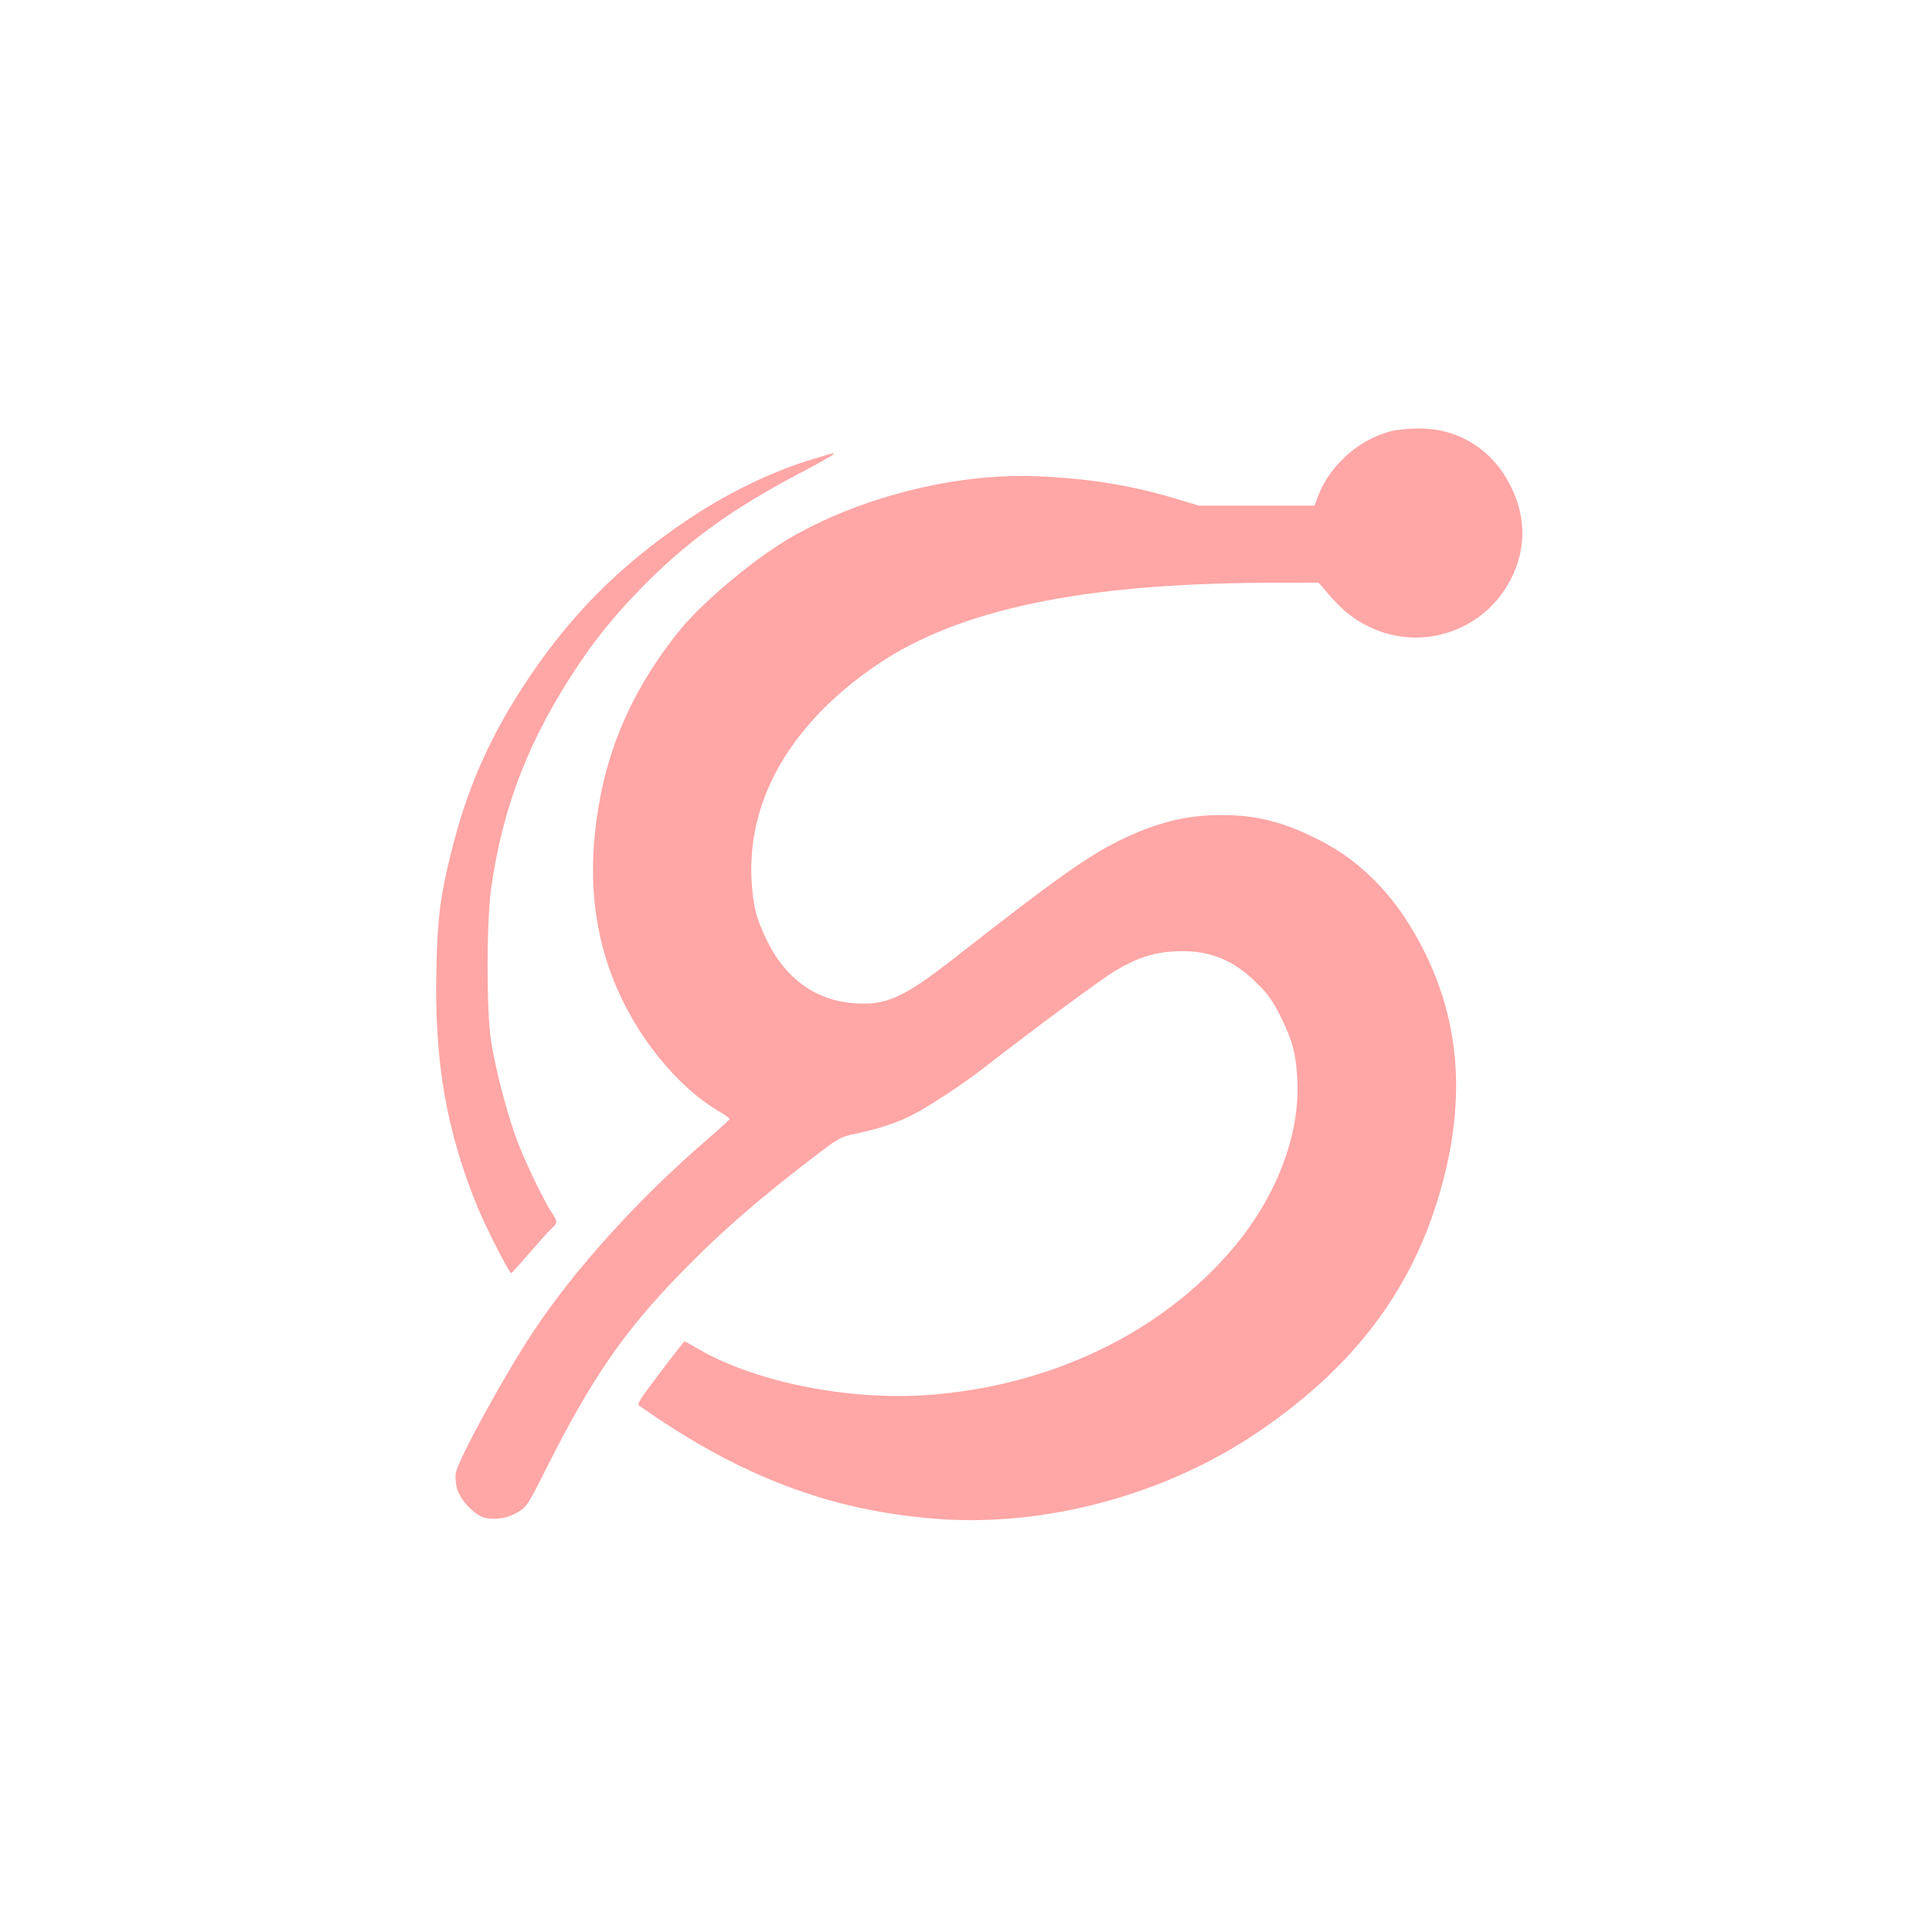 <?xml version="1.0" standalone="no"?>
<!DOCTYPE svg PUBLIC "-//W3C//DTD SVG 20010904//EN"
 "http://www.w3.org/TR/2001/REC-SVG-20010904/DTD/svg10.dtd">
<svg version="1.0" xmlns="http://www.w3.org/2000/svg"
 width="1024pt" height="1024pt" viewBox="0 0 1024 1024"
 preserveAspectRatio="xMidYMid meet">

<g transform="translate(0,1024) scale(0.1,-0.1)"
fill="#ffa6a6" stroke="none">
<path d="M7370 7954 c-171 -45 -323 -182 -385 -346 l-18 -48 -306 0 -307 0
-129 39 c-234 70 -460 106 -736 117 -430 17 -946 -115 -1318 -337 -196 -118
-461 -343 -580 -494 -212 -267 -343 -543 -405 -847 -74 -368 -53 -694 66 -993
117 -295 336 -566 566 -700 28 -16 51 -33 49 -37 -1 -4 -55 -52 -119 -108
-363 -312 -703 -688 -923 -1020 -151 -228 -393 -669 -409 -746 -4 -17 -1 -53
5 -80 16 -64 98 -149 153 -160 59 -11 123 1 174 33 44 27 52 39 157 249 232
459 402 706 700 1013 218 224 426 405 744 646 98 74 109 80 190 97 114 24 201
52 286 93 83 40 277 167 395 259 244 191 618 467 690 510 118 70 205 98 319
104 176 8 305 -42 432 -168 63 -63 85 -94 128 -181 62 -127 80 -193 87 -329
16 -294 -111 -626 -345 -901 -369 -432 -927 -708 -1555 -768 -437 -43 -953 54
-1273 238 -38 23 -72 41 -75 41 -5 0 -180 -230 -228 -299 -12 -18 -19 -36 -14
-40 535 -377 1016 -560 1589 -602 567 -41 1191 126 1675 449 487 325 796 712
955 1196 165 501 149 947 -50 1351 -139 284 -324 482 -565 604 -188 95 -329
131 -516 131 -186 0 -341 -38 -539 -134 -166 -81 -348 -210 -860 -611 -287
-225 -377 -266 -553 -252 -201 16 -360 132 -457 332 -59 121 -75 188 -82 330
-19 429 217 829 672 1136 427 288 1083 426 2047 430 l287 1 60 -70 c70 -81
135 -132 223 -171 275 -125 601 -9 737 262 79 156 80 321 2 482 -95 199 -278
316 -493 314 -51 0 -118 -7 -148 -15z"/>
<path d="M4316 7809 c-216 -64 -451 -177 -663 -318 -374 -250 -646 -526 -888
-901 -182 -284 -293 -542 -375 -873 -56 -227 -71 -339 -77 -609 -12 -495 53
-865 221 -1273 48 -114 167 -347 176 -343 4 2 50 53 102 113 52 61 105 119
117 129 27 24 26 33 -4 78 -40 59 -133 251 -180 372 -52 133 -117 379 -142
537 -25 160 -25 628 0 809 61 434 201 795 462 1185 101 150 189 258 325 399
245 253 494 433 864 626 86 45 158 86 162 91 3 5 4 9 2 8 -2 0 -48 -14 -102
-30z"/>
</g>
</svg>
